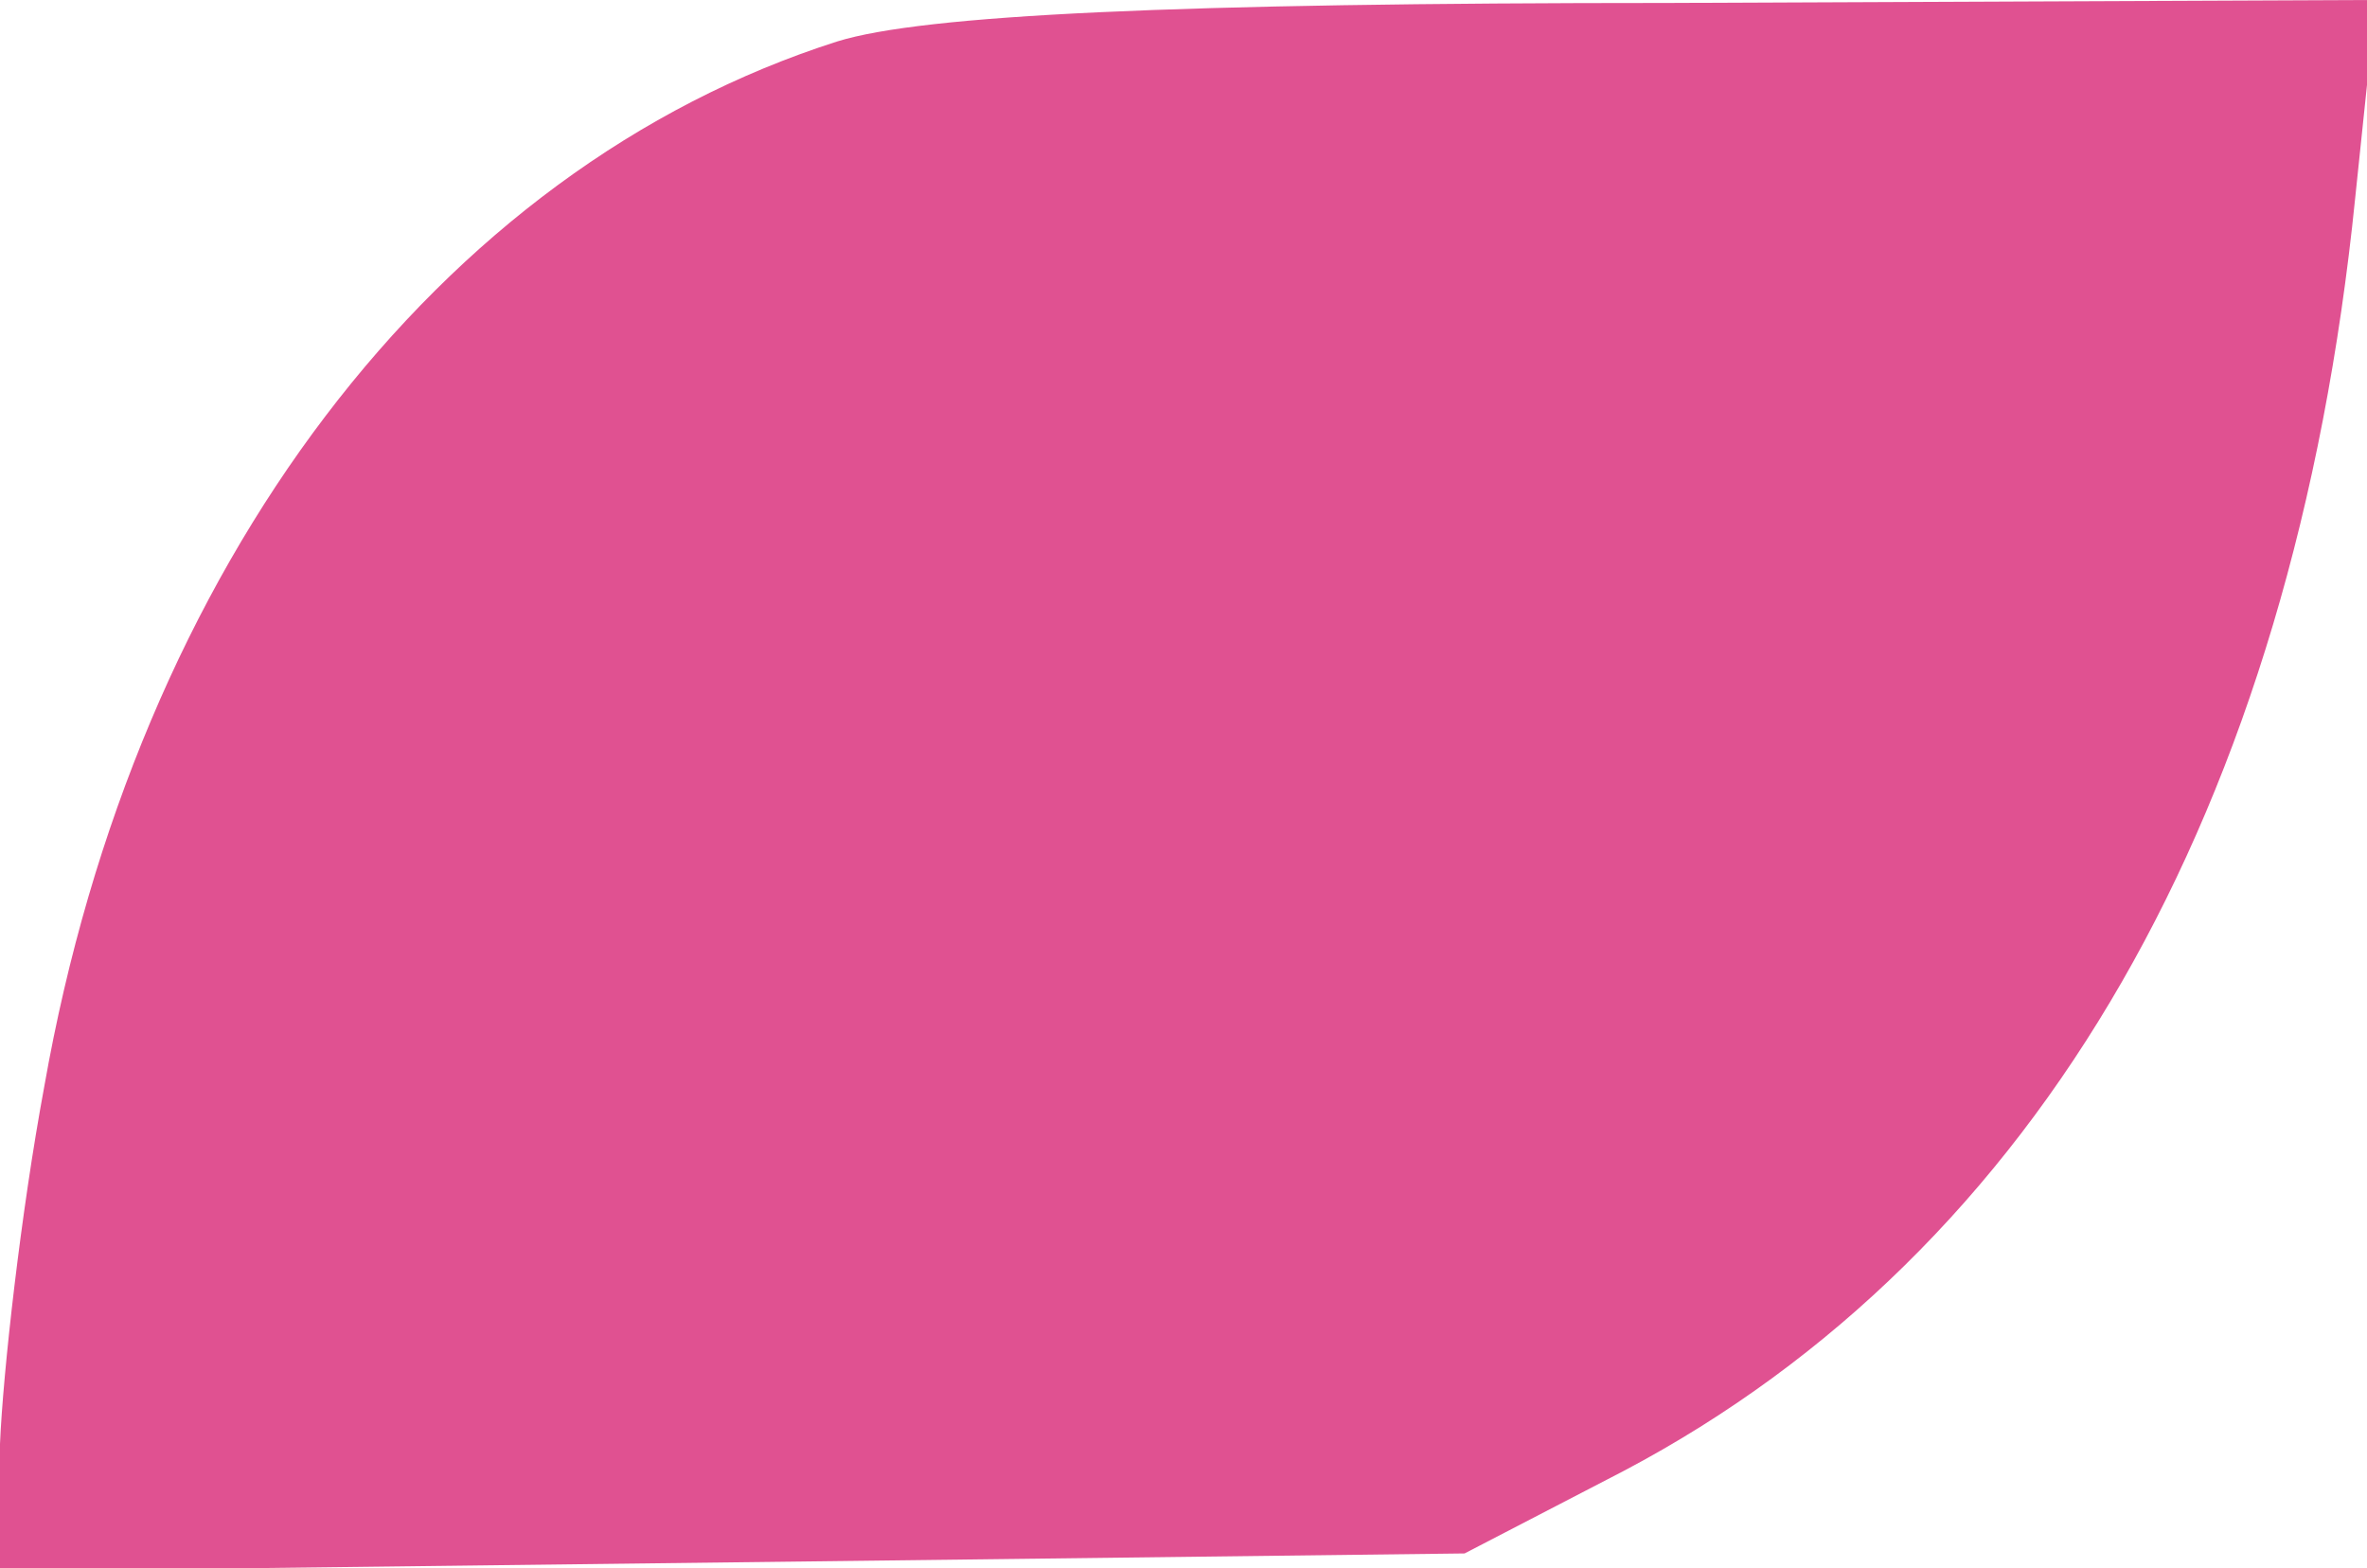 <?xml version="1.0" encoding="UTF-8"?>
<svg xmlns="http://www.w3.org/2000/svg" version="1" width="106.667" height="70.667" viewBox="0 0 80 53"><path d="M28.3 1.4C14.8 5.7 4.6 19.1 1.5 36.7.7 41 .1 46.4 0 48.8v4.3l24.8-.3 24.7-.3 5.4-2.8c14-7.4 22.6-22.3 24.7-43l.7-6.7-23.9.1C39.7.1 31.2.5 28.3 1.4z" fill="#e05191"/></svg>
